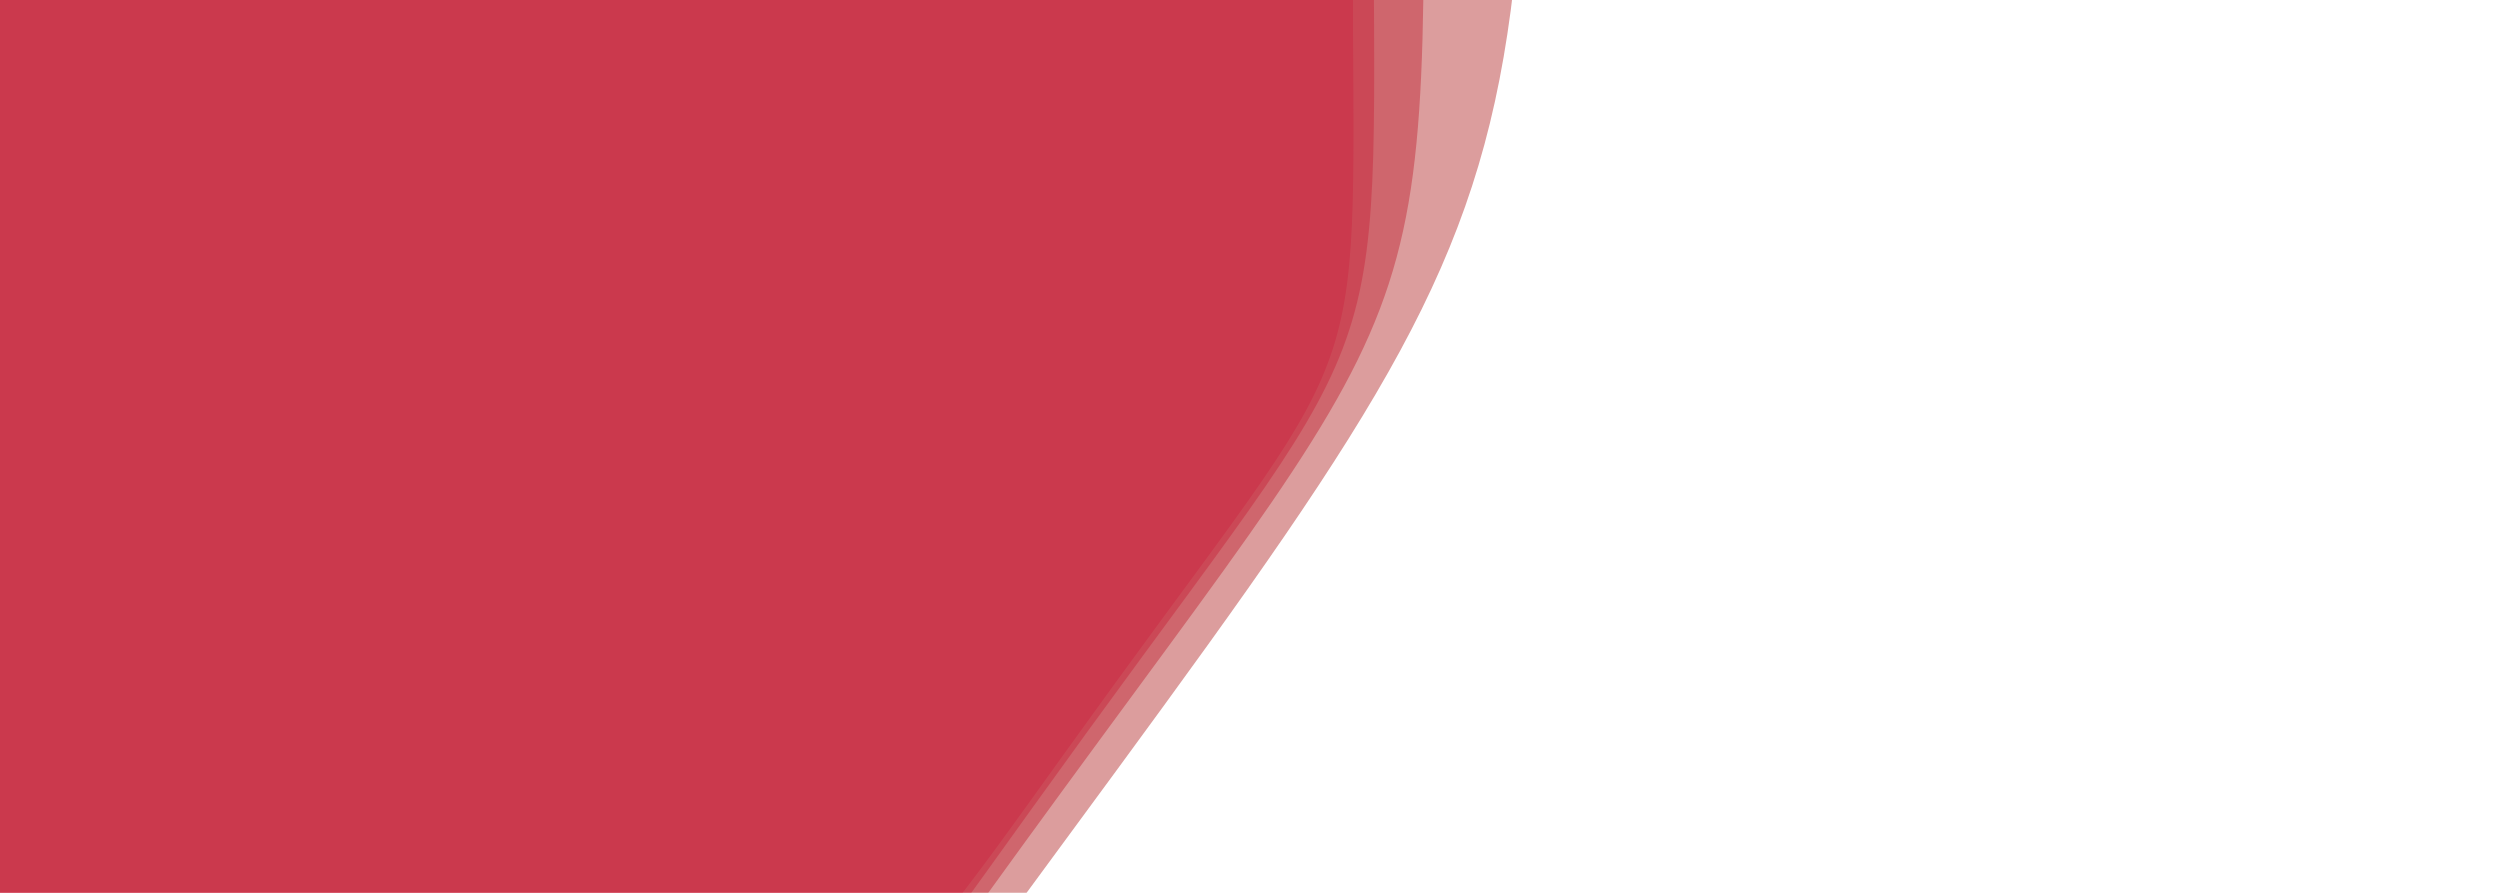 <?xml version="1.0" encoding="utf-8"?>
<svg xmlns="http://www.w3.org/2000/svg" xmlns:xlink="http://www.w3.org/1999/xlink" style="margin: auto; background: none; display: block; z-index: 1; position: relative; shape-rendering: auto;" width="1400" height="500" preserveAspectRatio="xMidYMid" viewBox="0 0 1400 500">
<g transform="translate(700,250) scale(-1,1) translate(-700,-250)"><g transform="translate(1342.428,-28.004) scale(100)" opacity="0.4">
  <path d="M7 0 C7 2.52 7.144 2.076 5.663 4.114 S4.56 5.879 2.163 6.657 S0.234 7.436 -2.163 6.657 S-4.182 6.153 -5.663 4.114 S-7 2.52 -7 8.572527594031472e-16 S-7.144 -2.076 -5.663 -4.114 S-4.56 -5.879 -2.163 -6.657 S-0.234 -7.436 2.163 -6.657 S4.182 -6.153 5.663 -4.114 S7 -2.52 7 -1.7145055188062944e-15" fill="#ff4d8f" stroke-width="0">
    <animateTransform attributeName="transform" type="rotate" dur="10s" repeatCount="indefinite" values="0;72"></animateTransform>
  </path>
</g><g transform="translate(1470.914,-83.604) scale(100)" opacity="0.4">
  <path d="M8.4 0 C8.4 3.024 8.573 2.491 6.796 4.937 S5.472 7.054 2.596 7.989 S0.28 8.923 -2.596 7.989 S-5.018 7.384 -6.796 4.937 S-8.4 3.024 -8.4 1.0287033112837768e-15 S-8.573 -2.491 -6.796 -4.937 S-5.472 -7.054 -2.596 -7.989 S-0.28 -8.923 2.596 -7.989 S5.018 -7.384 6.796 -4.937 S8.4 -3.024 8.4 -2.0574066225675536e-15" fill="#e73161" stroke-width="0">
    <animateTransform attributeName="transform" type="rotate" dur="5s" repeatCount="indefinite" values="0;72"></animateTransform>
  </path>
</g><g transform="translate(1779.279,-217.046) scale(100)" opacity="0.4">
  <path d="M11.76 0 C11.76 4.234 12.002 3.487 9.514 6.912 S7.66 9.876 3.634 11.184 S0.392 12.493 -3.634 11.184 S-7.026 10.337 -9.514 6.912 S-11.76 4.234 -11.76 1.4401846357972873e-15 S-12.002 -3.487 -9.514 -6.912 S-7.66 -9.876 -3.634 -11.184 S-0.392 -12.493 3.634 -11.184 S7.026 -10.337 9.514 -6.912 S11.76 -4.234 11.76 -2.8803692715945747e-15" fill="#c91a36" stroke-width="0">
    <animateTransform attributeName="transform" type="rotate" dur="3.333s" repeatCount="indefinite" values="0;72"></animateTransform>
  </path>
</g><g transform="translate(2426.847,-497.273) scale(100)" opacity="0.4">
  <path d="M18.816 0 C18.816 6.774 19.204 5.58 15.222 11.06 S12.257 15.802 5.814 17.895 S0.628 19.988 -5.814 17.895 S-11.241 16.54 -15.222 11.06 S-18.816 6.774 -18.816 2.3042954172756602e-15 S-19.204 -5.58 -15.222 -11.06 S-12.257 -15.802 -5.814 -17.895 S-0.628 -19.988 5.814 -17.895 S11.241 -16.54 15.222 -11.06 S18.816 -6.774 18.816 -4.6085908345513204e-15" fill="#a80909" stroke-width="0">
    <animateTransform attributeName="transform" type="rotate" dur="2.5s" repeatCount="indefinite" values="0;72"></animateTransform>
  </path>
</g></g>
</svg>